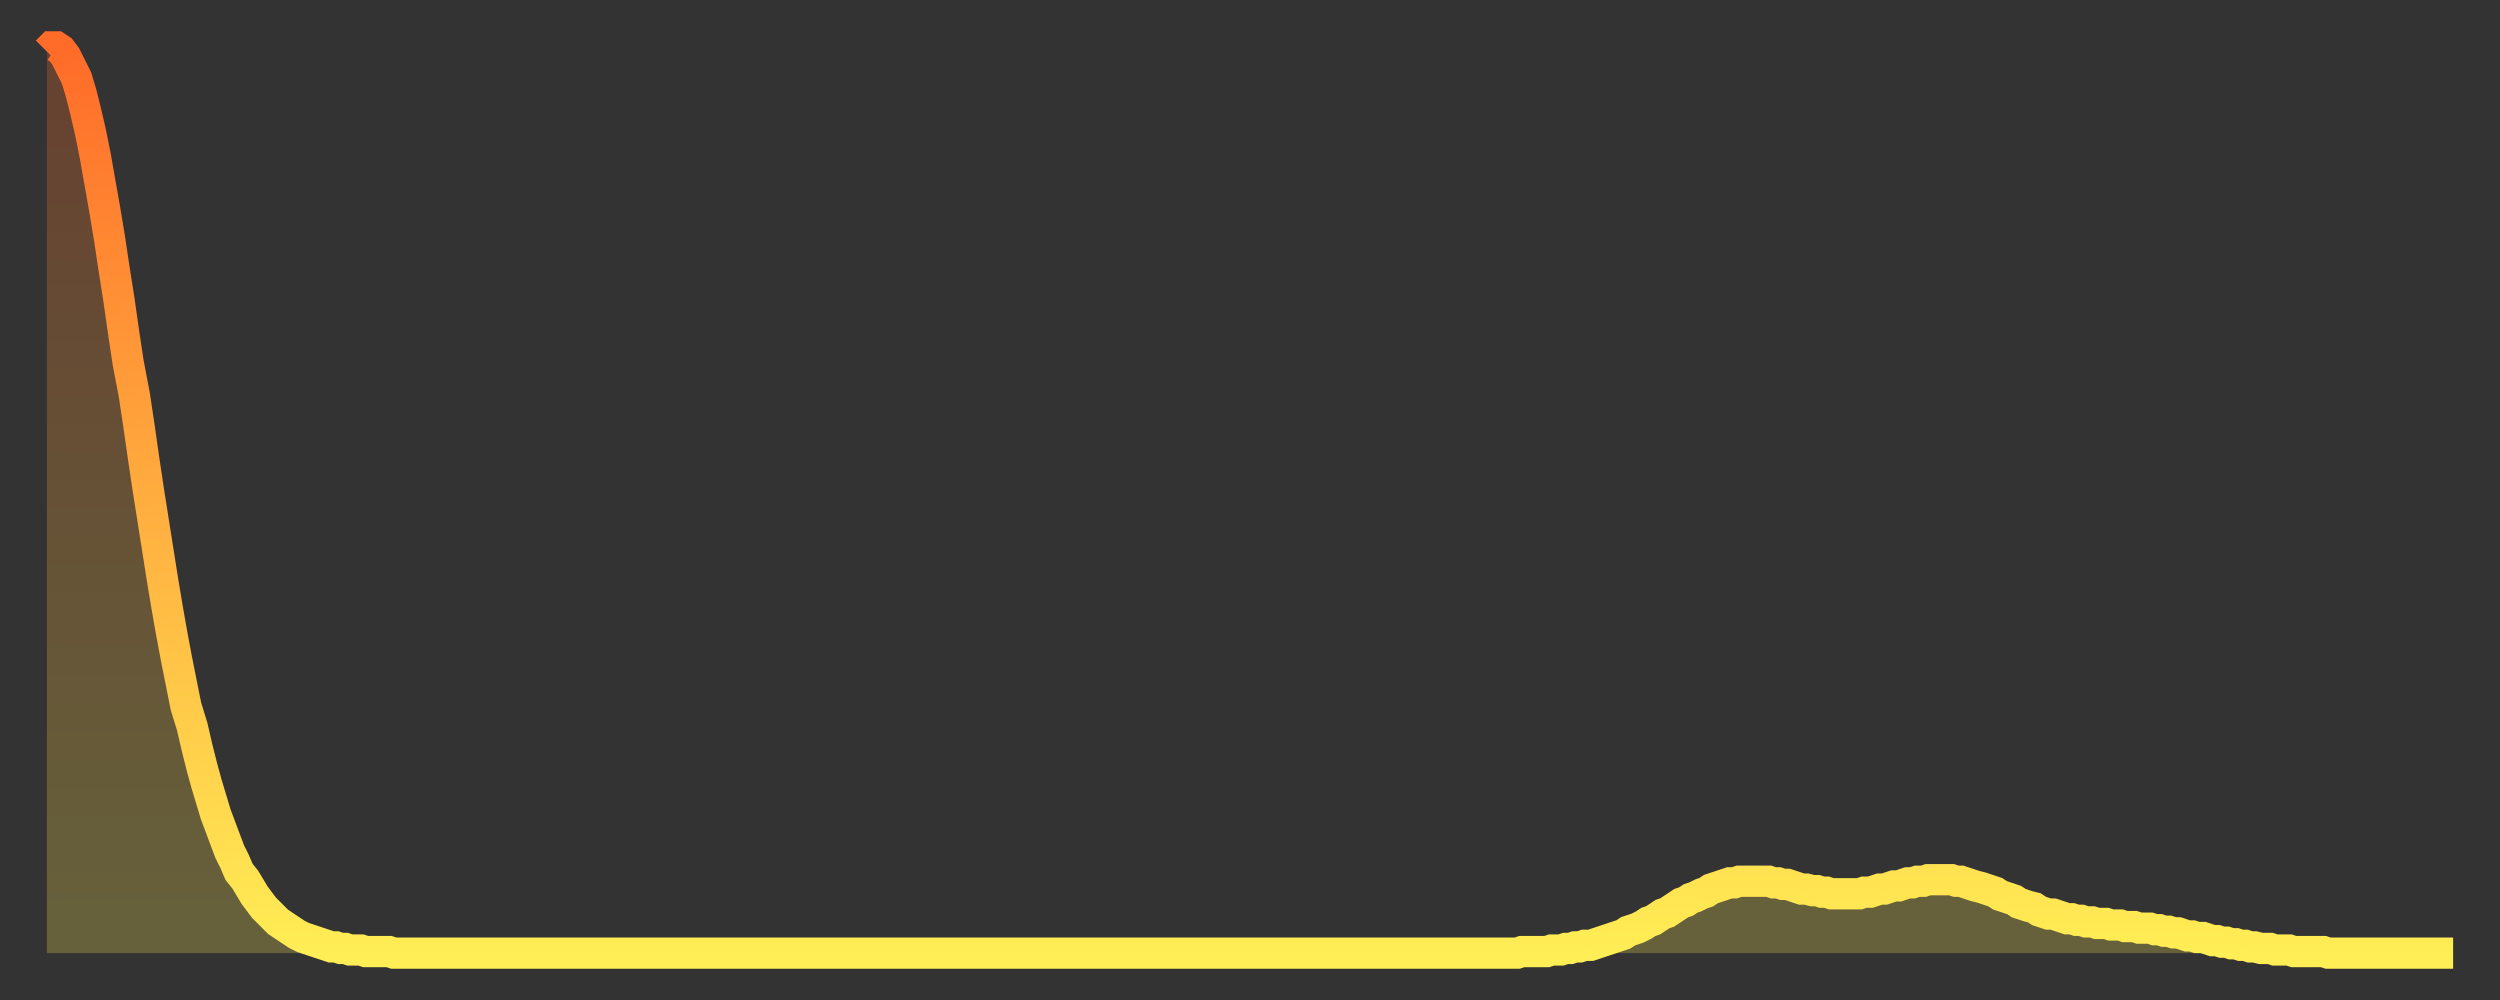 <?xml version="1.0" encoding="utf-8" ?>
<svg baseProfile="full" height="64" version="1.1" width="160" xmlns="http://www.w3.org/2000/svg" xmlns:ev="http://www.w3.org/2001/xml-events" xmlns:xlink="http://www.w3.org/1999/xlink"><rect width="100%" height="100%" fill="#333333" stroke="none"/><defs><linearGradient id="id2646004" x1="0" x2="0" y1="0" y2="1"><stop offset="0%" stop-color="#ff6b29" /><stop offset="50%" stop-color="#ffad3f" /><stop offset="100%" stop-color="#ffee55" /></linearGradient></defs><g transform="translate(3,3)"><g><path d="M 0.0 0.3 0.3 0.0 0.6 0.0 0.9 0.2 1.2 0.6 1.5 1.2 1.9 2.0 2.2 3.0 2.5 4.2 2.8 5.5 3.1 7.0 3.4 8.7 3.7 10.4 4.0 12.2 4.3 14.2 4.6 16.1 4.9 18.2 5.2 20.2 5.6 22.3 5.9 24.3 6.2 26.4 6.5 28.4 6.8 30.3 7.1 32.2 7.4 34.1 7.7 35.9 8.0 37.6 8.3 39.2 8.6 40.7 8.9 42.2 9.3 43.5 9.6 44.8 9.9 46.0 10.2 47.1 10.5 48.1 10.8 49.1 11.1 49.9 11.4 50.7 11.7 51.5 12.0 52.1 12.3 52.8 12.7 53.3 13.0 53.8 13.3 54.3 13.6 54.7 13.9 55.1 14.2 55.4 14.5 55.7 14.8 56.0 15.1 56.2 15.4 56.4 15.7 56.6 16.0 56.8 16.4 57.0 16.7 57.1 17.0 57.2 17.3 57.3 17.6 57.4 17.9 57.5 18.2 57.6 18.5 57.6 18.8 57.7 19.1 57.7 19.4 57.8 19.8 57.8 20.1 57.8 20.4 57.9 20.7 57.9 21.0 57.9 21.3 57.9 21.6 57.9 21.9 57.9 22.2 58.0 22.5 58.0 22.8 58.0 23.1 58.0 23.5 58.0 23.8 58.0 24.1 58.0 24.4 58.0 24.7 58.0 25.0 58.0 25.3 58.0 25.6 58.0 25.9 58.0 26.2 58.0 26.5 58.0 26.8 58.0 27.2 58.0 27.5 58.0 27.8 58.0 28.1 58.0 28.4 58.0 28.7 58.0 29.0 58.0 29.3 58.0 29.6 58.0 29.9 58.0 30.2 58.0 30.6 58.0 30.9 58.0 31.2 58.0 31.5 58.0 31.8 58.0 32.1 58.0 32.4 58.0 32.7 58.0 33.0 58.0 33.3 58.0 33.6 58.0 33.9 58.0 34.3 58.0 34.6 58.0 34.9 58.0 35.2 58.0 35.5 58.0 35.8 58.0 36.1 58.0 36.4 58.0 36.7 58.0 37.0 58.0 37.3 58.0 37.7 58.0 38.0 58.0 38.3 58.0 38.6 58.0 38.9 58.0 39.2 58.0 39.5 58.0 39.8 58.0 40.1 58.0 40.4 58.0 40.7 58.0 41.0 58.0 41.4 58.0 41.7 58.0 42.0 58.0 42.3 58.0 42.6 58.0 42.9 58.0 43.2 58.0 43.5 58.0 43.8 58.0 44.1 58.0 44.4 58.0 44.7 58.0 45.1 58.0 45.4 58.0 45.7 58.0 46.0 58.0 46.3 58.0 46.6 58.0 46.9 58.0 47.2 58.0 47.5 58.0 47.8 58.0 48.1 58.0 48.5 58.0 48.8 58.0 49.1 58.0 49.4 58.0 49.7 58.0 50.0 58.0 50.3 58.0 50.6 58.0 50.9 58.0 51.2 58.0 51.5 58.0 51.8 58.0 52.2 58.0 52.5 58.0 52.8 58.0 53.1 58.0 53.4 58.0 53.7 58.0 54.0 58.0 54.3 58.0 54.6 58.0 54.9 58.0 55.2 58.0 55.6 58.0 55.9 58.0 56.2 58.0 56.5 58.0 56.8 58.0 57.1 58.0 57.4 58.0 57.7 58.0 58.0 58.0 58.3 58.0 58.6 58.0 58.9 58.0 59.3 58.0 59.6 58.0 59.9 58.0 60.2 58.0 60.5 58.0 60.8 58.0 61.1 58.0 61.4 58.0 61.7 58.0 62.0 58.0 62.3 58.0 62.6 58.0 63.0 58.0 63.3 58.0 63.6 58.0 63.9 58.0 64.2 58.0 64.5 58.0 64.8 58.0 65.1 58.0 65.4 58.0 65.7 58.0 66.0 58.0 66.4 58.0 66.7 58.0 67.0 58.0 67.3 58.0 67.6 58.0 67.9 58.0 68.2 58.0 68.5 58.0 68.8 58.0 69.1 58.0 69.4 58.0 69.7 58.0 70.1 58.0 70.4 58.0 70.7 58.0 71.0 58.0 71.3 58.0 71.6 58.0 71.9 58.0 72.2 58.0 72.5 58.0 72.8 58.0 73.1 58.0 73.5 58.0 73.8 58.0 74.1 58.0 74.4 58.0 74.7 58.0 75.0 58.0 75.3 58.0 75.6 58.0 75.9 58.0 76.2 58.0 76.5 58.0 76.8 58.0 77.2 58.0 77.5 58.0 77.8 58.0 78.1 58.0 78.4 58.0 78.7 58.0 79.0 58.0 79.3 58.0 79.6 58.0 79.9 58.0 80.2 58.0 80.5 58.0 80.9 58.0 81.2 58.0 81.5 58.0 81.8 58.0 82.1 58.0 82.4 58.0 82.7 58.0 83.0 58.0 83.3 58.0 83.6 58.0 83.9 58.0 84.3 58.0 84.6 58.0 84.9 58.0 85.2 58.0 85.5 58.0 85.8 58.0 86.1 58.0 86.4 58.0 86.7 58.0 87.0 58.0 87.3 58.0 87.6 58.0 88.0 58.0 88.3 58.0 88.6 58.0 88.9 58.0 89.2 58.0 89.5 58.0 89.8 58.0 90.1 58.0 90.4 58.0 90.7 58.0 91.0 58.0 91.4 58.0 91.7 58.0 92.0 58.0 92.3 58.0 92.6 58.0 92.9 58.0 93.2 58.0 93.5 58.0 93.8 58.0 94.1 58.0 94.4 57.9 94.7 57.9 95.1 57.9 95.4 57.9 95.7 57.9 96.0 57.9 96.3 57.8 96.6 57.8 96.9 57.8 97.2 57.7 97.5 57.7 97.8 57.6 98.1 57.6 98.4 57.5 98.8 57.5 99.1 57.4 99.4 57.3 99.7 57.2 100.0 57.1 100.3 57.0 100.6 56.9 100.9 56.8 101.2 56.6 101.5 56.5 101.8 56.4 102.2 56.2 102.5 56.0 102.8 55.9 103.1 55.7 103.4 55.5 103.7 55.4 104.0 55.2 104.3 55.0 104.6 54.8 104.9 54.7 105.2 54.5 105.5 54.4 105.9 54.2 106.2 54.1 106.5 53.9 106.8 53.8 107.1 53.7 107.4 53.6 107.7 53.5 108.0 53.5 108.3 53.4 108.6 53.4 108.9 53.4 109.3 53.4 109.6 53.4 109.9 53.4 110.2 53.4 110.5 53.5 110.8 53.5 111.1 53.6 111.4 53.6 111.7 53.7 112.0 53.8 112.3 53.9 112.6 53.9 113.0 54.0 113.3 54.0 113.6 54.1 113.9 54.1 114.2 54.2 114.5 54.2 114.8 54.2 115.1 54.2 115.4 54.2 115.7 54.2 116.0 54.2 116.3 54.1 116.7 54.1 117.0 54.0 117.3 53.9 117.6 53.9 117.9 53.8 118.2 53.7 118.5 53.7 118.8 53.6 119.1 53.5 119.4 53.5 119.7 53.4 120.1 53.4 120.4 53.3 120.7 53.3 121.0 53.3 121.3 53.3 121.6 53.3 121.9 53.3 122.2 53.4 122.5 53.4 122.8 53.5 123.1 53.6 123.4 53.7 123.8 53.8 124.1 53.9 124.4 54.0 124.7 54.1 125.0 54.3 125.3 54.4 125.6 54.5 125.9 54.6 126.2 54.8 126.5 54.9 126.8 55.0 127.2 55.1 127.5 55.3 127.8 55.4 128.1 55.5 128.4 55.5 128.7 55.6 129.0 55.7 129.3 55.8 129.6 55.8 129.9 55.9 130.2 55.9 130.5 56.0 130.9 56.0 131.2 56.1 131.5 56.1 131.8 56.1 132.1 56.2 132.4 56.2 132.7 56.2 133.0 56.3 133.3 56.3 133.6 56.3 133.9 56.4 134.2 56.4 134.6 56.4 134.9 56.5 135.2 56.5 135.5 56.6 135.8 56.6 136.1 56.7 136.4 56.7 136.7 56.8 137.0 56.9 137.3 56.9 137.6 57.0 138.0 57.0 138.3 57.1 138.6 57.2 138.9 57.2 139.2 57.3 139.5 57.3 139.8 57.4 140.1 57.4 140.4 57.5 140.7 57.5 141.0 57.6 141.3 57.6 141.7 57.7 142.0 57.7 142.3 57.7 142.6 57.8 142.9 57.8 143.2 57.8 143.5 57.8 143.8 57.9 144.1 57.9 144.4 57.9 144.7 57.9 145.1 57.9 145.4 57.9 145.7 57.9 146.0 58.0 146.3 58.0 146.6 58.0 146.9 58.0 147.2 58.0 147.5 58.0 147.8 58.0 148.1 58.0 148.4 58.0 148.8 58.0 149.1 58.0 149.4 58.0 149.7 58.0 150.0 58.0 150.3 58.0 150.6 58.0 150.9 58.0 151.2 58.0 151.5 58.0 151.8 58.0 152.1 58.0 152.5 58.0 152.8 58.0 153.1 58.0 153.4 58.0 153.7 58.0 154.0 58.0" fill="none" id="graph-curve" opacity="1" stroke="url(#id2646004)" stroke-width="2" /><path d="M 0 58 L 0.0 0.3 0.3 0.0 0.6 0.0 0.9 0.2 1.2 0.6 1.5 1.2 1.9 2.0 2.2 3.0 2.5 4.2 2.8 5.5 3.1 7.0 3.4 8.7 3.7 10.4 4.0 12.2 4.3 14.2 4.6 16.1 4.9 18.2 5.2 20.2 5.6 22.3 5.9 24.3 6.2 26.4 6.5 28.4 6.8 30.3 7.1 32.2 7.4 34.1 7.7 35.9 8.0 37.6 8.3 39.2 8.6 40.7 8.9 42.2 9.3 43.5 9.6 44.8 9.9 46.0 10.2 47.1 10.5 48.1 10.8 49.1 11.1 49.9 11.4 50.7 11.7 51.5 12.0 52.1 12.3 52.8 12.7 53.3 13.0 53.8 13.3 54.3 13.6 54.7 13.9 55.1 14.2 55.4 14.5 55.7 14.8 56.0 15.1 56.2 15.4 56.4 15.7 56.6 16.0 56.8 16.4 57.0 16.7 57.1 17.0 57.2 17.3 57.3 17.6 57.4 17.9 57.5 18.2 57.6 18.5 57.6 18.8 57.7 19.1 57.7 19.4 57.8 19.8 57.8 20.1 57.8 20.4 57.9 20.7 57.9 21.0 57.9 21.3 57.9 21.6 57.9 21.9 57.9 22.2 58.0 22.5 58.0 22.8 58.0 23.1 58.0 23.5 58.0 23.8 58.0 24.1 58.0 24.4 58.0 24.7 58.0 25.0 58.0 25.3 58.0 25.6 58.0 25.9 58.0 26.2 58.0 26.5 58.0 26.8 58.0 27.2 58.0 27.5 58.0 27.8 58.0 28.1 58.0 28.4 58.0 28.7 58.0 29.0 58.0 29.3 58.0 29.6 58.0 29.9 58.0 30.2 58.0 30.6 58.0 30.9 58.0 31.2 58.0 31.5 58.0 31.8 58.0 32.1 58.0 32.4 58.0 32.7 58.0 33.0 58.0 33.3 58.0 33.6 58.0 33.9 58.0 34.3 58.0 34.6 58.0 34.9 58.0 35.2 58.0 35.5 58.0 35.8 58.0 36.1 58.0 36.4 58.0 36.7 58.0 37.0 58.0 37.3 58.0 37.7 58.0 38.0 58.0 38.3 58.0 38.6 58.0 38.9 58.0 39.2 58.0 39.5 58.0 39.8 58.0 40.1 58.0 40.4 58.0 40.7 58.0 41.0 58.0 41.4 58.0 41.7 58.0 42.0 58.0 42.3 58.0 42.6 58.0 42.9 58.0 43.2 58.0 43.5 58.0 43.8 58.0 44.1 58.0 44.4 58.0 44.7 58.0 45.1 58.0 45.4 58.0 45.7 58.0 46.0 58.0 46.3 58.0 46.6 58.0 46.9 58.0 47.2 58.0 47.5 58.0 47.8 58.0 48.1 58.0 48.5 58.0 48.8 58.0 49.1 58.0 49.4 58.0 49.7 58.0 50.0 58.0 50.3 58.0 50.6 58.0 50.9 58.0 51.2 58.0 51.5 58.0 51.8 58.0 52.2 58.0 52.5 58.0 52.8 58.0 53.1 58.0 53.4 58.0 53.7 58.0 54.0 58.0 54.3 58.0 54.6 58.0 54.9 58.0 55.2 58.0 55.6 58.0 55.9 58.0 56.2 58.0 56.5 58.0 56.8 58.0 57.1 58.0 57.4 58.0 57.7 58.0 58.0 58.0 58.3 58.0 58.6 58.0 58.9 58.0 59.3 58.0 59.6 58.0 59.9 58.0 60.2 58.0 60.5 58.0 60.8 58.0 61.1 58.0 61.4 58.0 61.7 58.0 62.0 58.0 62.3 58.0 62.6 58.0 63.0 58.0 63.3 58.0 63.6 58.0 63.9 58.0 64.2 58.0 64.5 58.0 64.8 58.0 65.1 58.0 65.4 58.0 65.7 58.0 66.0 58.0 66.4 58.0 66.7 58.0 67.0 58.0 67.3 58.0 67.6 58.0 67.9 58.0 68.2 58.0 68.5 58.0 68.8 58.0 69.1 58.0 69.4 58.0 69.7 58.0 70.1 58.0 70.4 58.0 70.7 58.0 71.0 58.0 71.3 58.0 71.6 58.0 71.9 58.0 72.2 58.0 72.5 58.0 72.8 58.0 73.1 58.0 73.5 58.0 73.8 58.0 74.1 58.0 74.4 58.0 74.7 58.0 75.0 58.0 75.3 58.0 75.6 58.0 75.9 58.0 76.2 58.0 76.5 58.0 76.8 58.0 77.2 58.0 77.5 58.0 77.8 58.0 78.1 58.0 78.4 58.0 78.7 58.0 79.0 58.0 79.3 58.0 79.6 58.0 79.9 58.0 80.2 58.0 80.5 58.0 80.9 58.0 81.2 58.0 81.5 58.0 81.8 58.0 82.1 58.0 82.4 58.0 82.7 58.0 83.0 58.0 83.3 58.0 83.6 58.0 83.9 58.0 84.3 58.0 84.6 58.0 84.9 58.0 85.2 58.0 85.5 58.0 85.8 58.0 86.1 58.0 86.4 58.0 86.7 58.0 87.0 58.0 87.3 58.0 87.6 58.0 88.0 58.0 88.3 58.0 88.6 58.0 88.9 58.0 89.2 58.0 89.5 58.0 89.8 58.0 90.1 58.0 90.4 58.0 90.7 58.0 91.0 58.0 91.4 58.0 91.7 58.0 92.0 58.0 92.3 58.0 92.6 58.0 92.9 58.0 93.2 58.0 93.5 58.0 93.8 58.0 94.1 58.0 94.4 57.9 94.7 57.9 95.1 57.9 95.4 57.9 95.7 57.9 96.0 57.9 96.3 57.8 96.6 57.8 96.9 57.8 97.2 57.7 97.5 57.7 97.8 57.6 98.1 57.6 98.4 57.5 98.8 57.5 99.1 57.4 99.4 57.3 99.7 57.2 100.0 57.1 100.3 57.0 100.6 56.9 100.9 56.8 101.2 56.6 101.5 56.5 101.8 56.4 102.2 56.2 102.5 56.0 102.8 55.9 103.1 55.7 103.4 55.5 103.7 55.4 104.0 55.2 104.3 55.0 104.6 54.8 104.9 54.7 105.2 54.5 105.5 54.4 105.9 54.2 106.2 54.1 106.5 53.9 106.8 53.8 107.1 53.7 107.4 53.6 107.7 53.5 108.0 53.5 108.3 53.4 108.6 53.4 108.9 53.4 109.3 53.4 109.6 53.4 109.9 53.4 110.2 53.4 110.5 53.5 110.8 53.5 111.1 53.6 111.4 53.6 111.7 53.7 112.0 53.8 112.3 53.9 112.6 53.9 113.0 54.0 113.3 54.0 113.6 54.1 113.9 54.1 114.2 54.2 114.5 54.2 114.8 54.2 115.1 54.2 115.4 54.2 115.7 54.2 116.0 54.2 116.3 54.1 116.7 54.1 117.0 54.0 117.3 53.9 117.6 53.9 117.9 53.8 118.2 53.7 118.5 53.7 118.8 53.6 119.1 53.5 119.4 53.5 119.7 53.4 120.1 53.4 120.4 53.3 120.7 53.3 121.0 53.3 121.3 53.3 121.6 53.3 121.9 53.3 122.2 53.4 122.5 53.4 122.8 53.5 123.1 53.6 123.4 53.7 123.8 53.8 124.1 53.9 124.4 54.0 124.7 54.1 125.0 54.3 125.3 54.4 125.6 54.5 125.9 54.6 126.2 54.8 126.5 54.9 126.8 55.0 127.2 55.1 127.5 55.3 127.8 55.4 128.1 55.5 128.4 55.5 128.7 55.6 129.0 55.7 129.3 55.8 129.6 55.8 129.9 55.9 130.2 55.9 130.5 56.0 130.9 56.0 131.2 56.1 131.5 56.1 131.8 56.1 132.1 56.2 132.4 56.2 132.7 56.2 133.0 56.3 133.3 56.3 133.6 56.3 133.9 56.4 134.2 56.4 134.6 56.4 134.9 56.5 135.2 56.5 135.5 56.6 135.8 56.6 136.1 56.7 136.4 56.7 136.7 56.8 137.0 56.9 137.3 56.9 137.6 57.0 138.0 57.0 138.3 57.1 138.6 57.2 138.9 57.2 139.2 57.3 139.5 57.3 139.8 57.4 140.1 57.4 140.4 57.5 140.7 57.5 141.0 57.6 141.3 57.6 141.7 57.7 142.0 57.7 142.3 57.7 142.6 57.8 142.9 57.8 143.2 57.8 143.5 57.8 143.8 57.9 144.1 57.9 144.4 57.9 144.7 57.9 145.1 57.9 145.4 57.9 145.7 57.9 146.0 58.0 146.3 58.0 146.6 58.0 146.9 58.0 147.2 58.0 147.5 58.0 147.8 58.0 148.1 58.0 148.4 58.0 148.8 58.0 149.1 58.0 149.4 58.0 149.7 58.0 150.0 58.0 150.3 58.0 150.6 58.0 150.9 58.0 151.2 58.0 151.5 58.0 151.8 58.0 152.1 58.0 152.5 58.0 152.8 58.0 153.1 58.0 153.4 58.0 153.7 58.0 154.0 58.0 154 58" fill="url(#id2646004)" fill-opacity=".25" id="graph-shadow" /></g></g></svg>